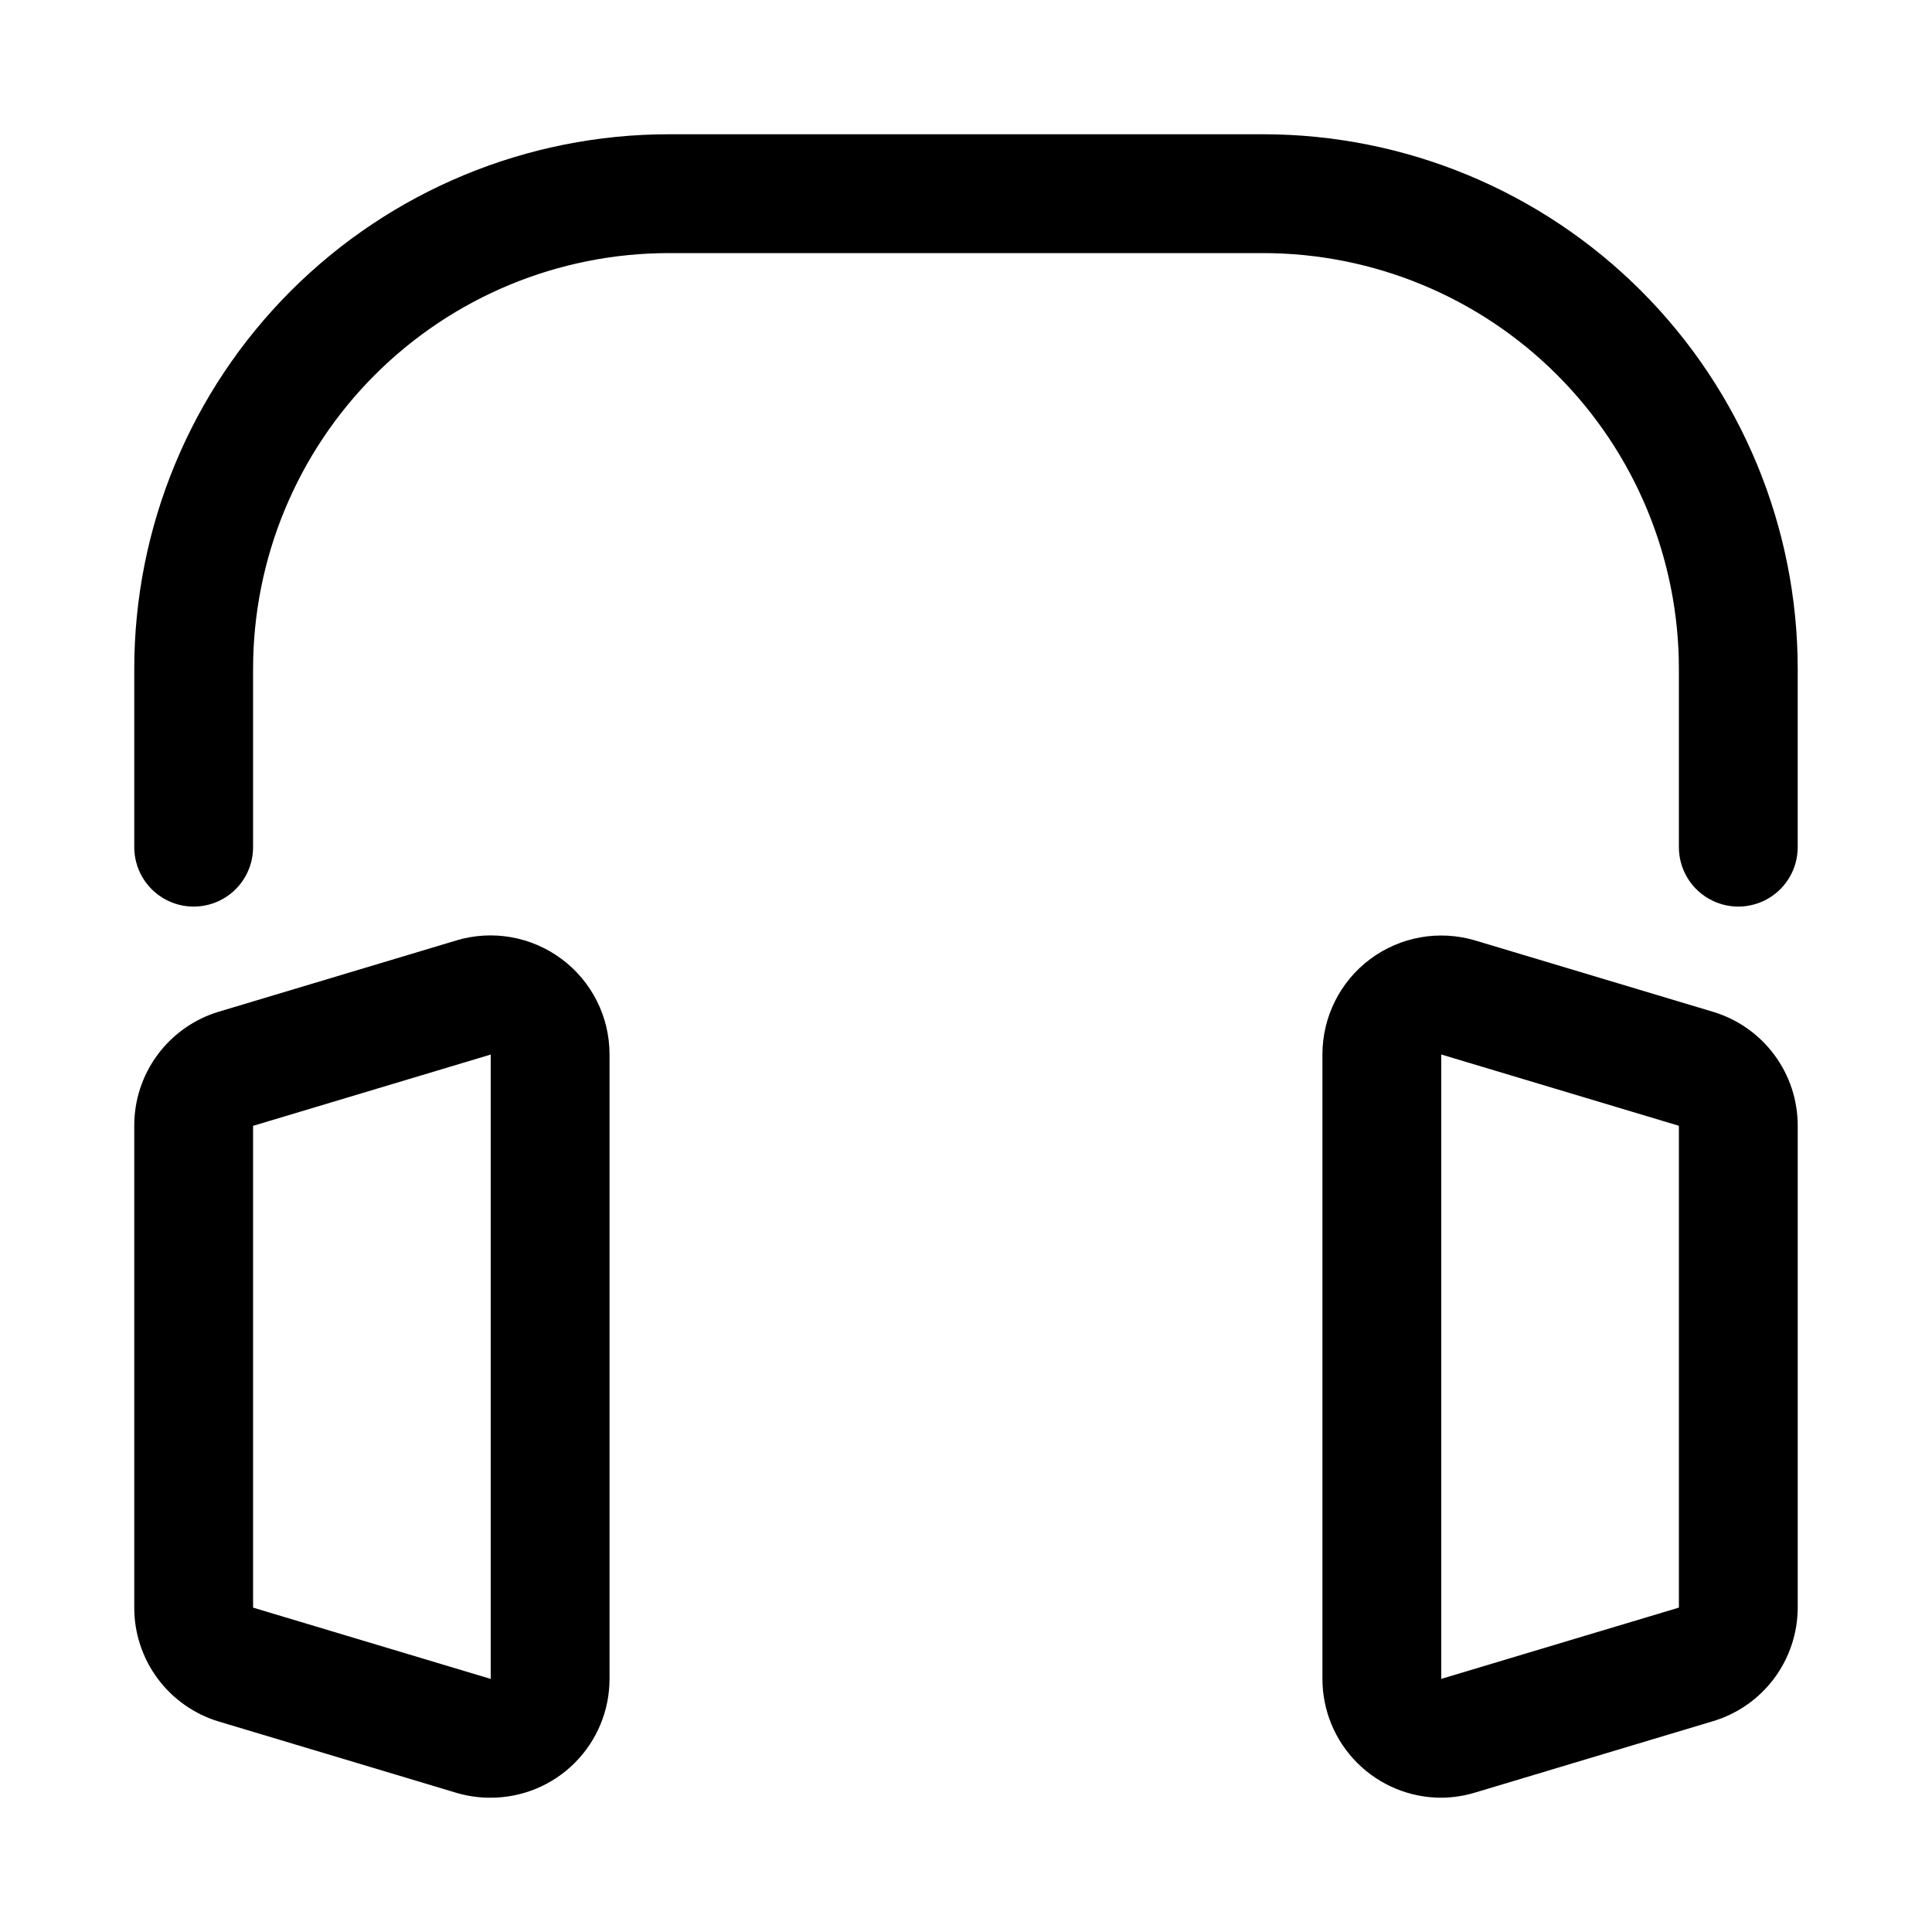 <?xml version="1.0" encoding="UTF-8"?>
<!-- Uploaded to: SVG Repo, www.svgrepo.com, Generator: SVG Repo Mixer Tools -->
<svg fill="#000000" width="800px" height="800px" version="1.1" viewBox="144 144 512 512" xmlns="http://www.w3.org/2000/svg">
 <g>
  <path d="m292.78 398.11c-7.992-5.941-18.328-7.754-27.867-4.879l-62.977 18.895v-0.004c-6.481 1.965-12.156 5.965-16.184 11.41s-6.191 12.047-6.172 18.82v127.68c-0.012 6.793 2.176 13.406 6.234 18.855 4.059 5.445 9.77 9.438 16.281 11.371l62.977 18.895h-0.004c2.918 0.852 5.938 1.273 8.977 1.258 8.352 0 16.359-3.316 22.266-9.223 5.902-5.902 9.223-13.914 9.223-22.266v-165.47c0.012-9.996-4.723-19.402-12.754-25.348zm-18.734 190.82-62.977-18.891v-127.68l62.977-18.895z"/>
  <path d="m597.9 412.12-62.977-18.895v0.004c-9.535-2.836-19.852-1-27.82 4.953-7.969 5.957-12.656 15.324-12.645 25.273v165.47c0 8.352 3.32 16.363 9.223 22.266 5.906 5.906 13.918 9.223 22.266 9.223 3.098-0.02 6.176-0.496 9.133-1.414l62.977-18.895c6.457-1.957 12.113-5.934 16.137-11.348 4.027-5.414 6.207-11.977 6.219-18.723v-127.68c0.012-6.793-2.176-13.41-6.234-18.855-4.059-5.449-9.766-9.438-16.277-11.375zm-8.977 157.91-62.977 18.891v-165.47l62.977 18.895z"/>
  <path d="m478.72 179.58h-157.44c-37.578 0-73.621 14.93-100.2 41.5-26.57 26.574-41.5 62.617-41.5 100.2v47.234c0 5.625 3 10.82 7.871 13.633s10.875 2.812 15.746 0c4.871-2.812 7.871-8.008 7.871-13.633v-47.234c0-29.227 11.609-57.262 32.277-77.93 20.668-20.668 48.703-32.277 77.93-32.277h157.44c29.23 0 57.262 11.609 77.93 32.277 20.668 20.668 32.277 48.703 32.277 77.93v47.234c0 5.625 3.004 10.82 7.875 13.633 4.871 2.812 10.871 2.812 15.742 0 4.871-2.812 7.871-8.008 7.871-13.633v-47.234c0-37.578-14.926-73.621-41.5-100.2-26.574-26.57-62.613-41.5-100.2-41.5z"/>
 </g>
</svg>